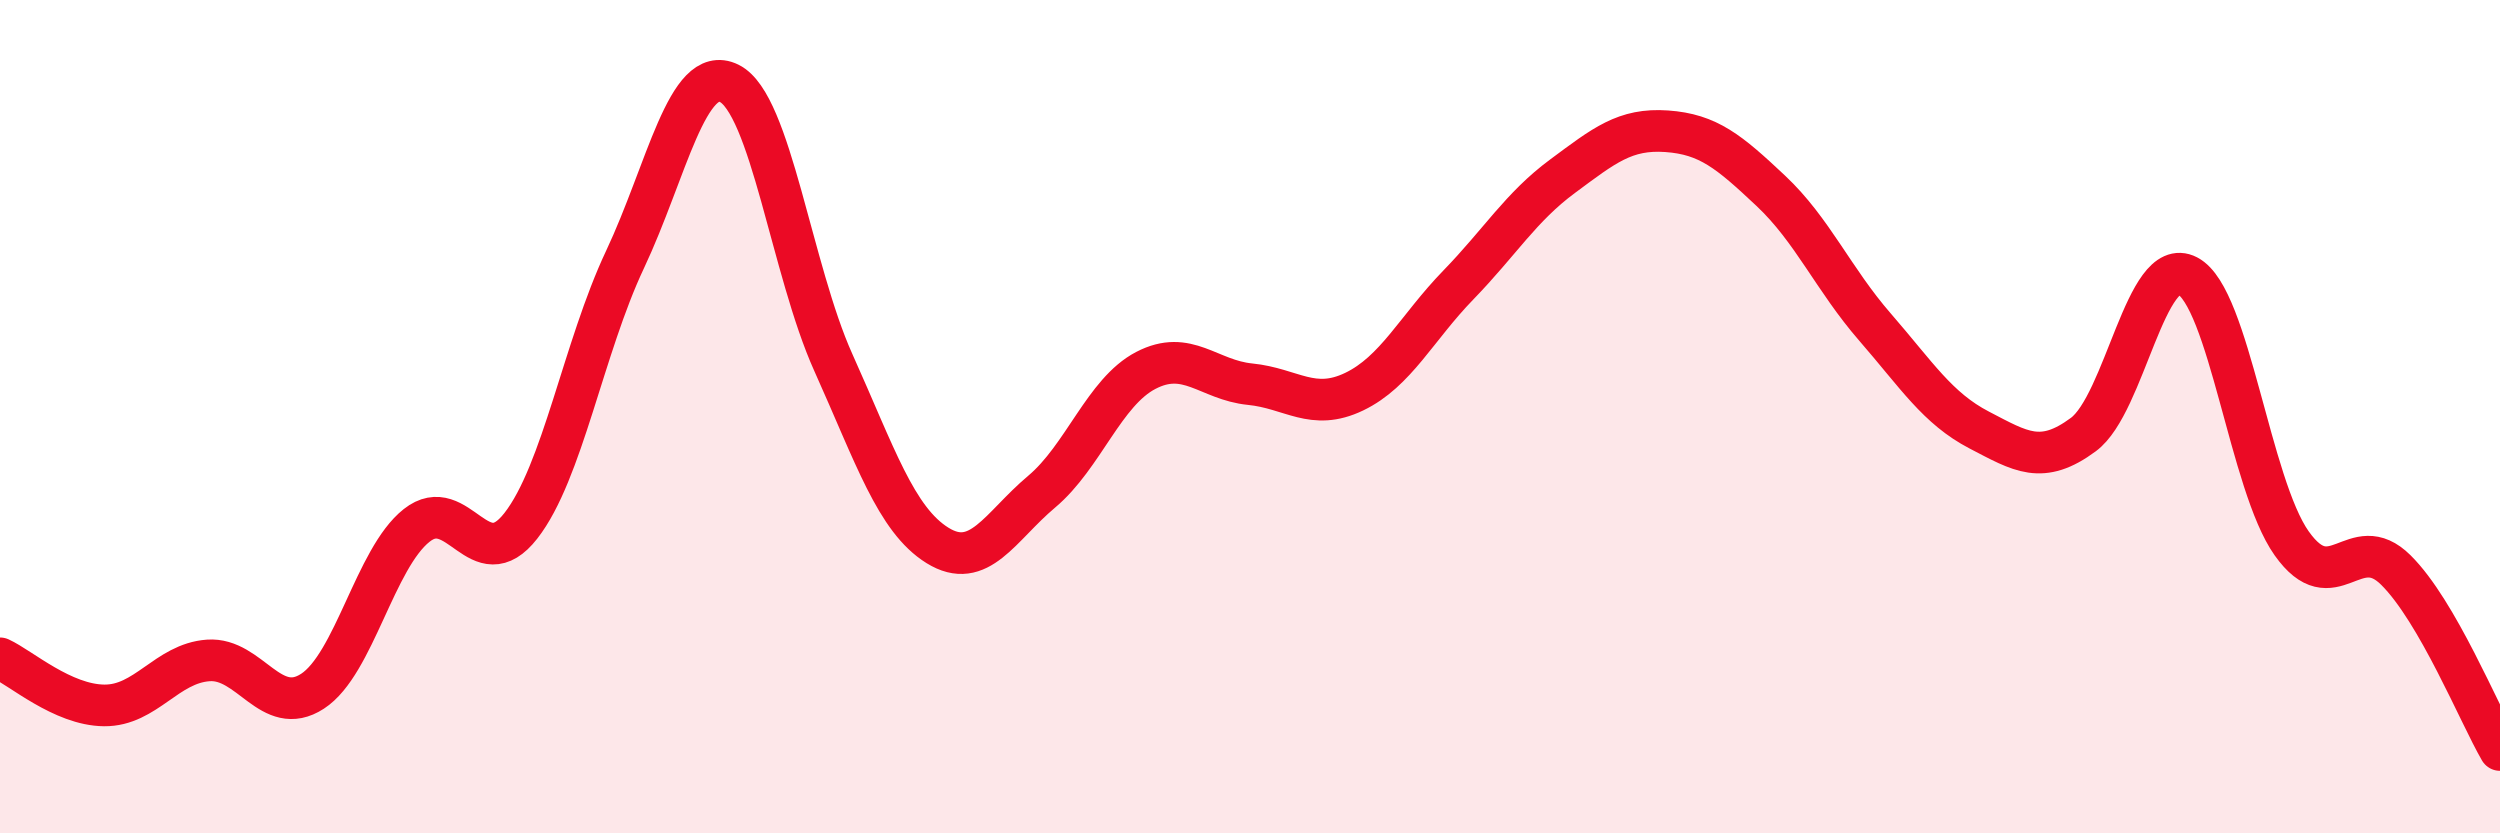 
    <svg width="60" height="20" viewBox="0 0 60 20" xmlns="http://www.w3.org/2000/svg">
      <path
        d="M 0,15.8 C 0.5,16.03 1.5,16.92 2.5,16.93 C 3.5,16.94 4,15.92 5,15.85 C 6,15.78 6.5,17.24 7.5,16.59 C 8.5,15.94 9,13.4 10,12.61 C 11,11.82 11.5,13.9 12.5,12.62 C 13.5,11.34 14,8.35 15,6.23 C 16,4.11 16.5,1.51 17.5,2 C 18.5,2.49 19,6.48 20,8.7 C 21,10.92 21.5,12.47 22.5,13.09 C 23.5,13.71 24,12.64 25,11.8 C 26,10.96 26.5,9.41 27.5,8.89 C 28.5,8.37 29,9.12 30,9.22 C 31,9.32 31.5,9.88 32.5,9.4 C 33.5,8.92 34,7.87 35,6.84 C 36,5.81 36.5,4.97 37.5,4.23 C 38.5,3.49 39,3.08 40,3.15 C 41,3.22 41.5,3.64 42.5,4.58 C 43.5,5.52 44,6.7 45,7.85 C 46,9 46.5,9.8 47.5,10.32 C 48.5,10.84 49,11.17 50,10.43 C 51,9.69 51.5,6.1 52.5,6.62 C 53.5,7.14 54,11.63 55,13.04 C 56,14.45 56.5,12.69 57.5,13.68 C 58.5,14.67 59.5,17.14 60,18L60 20L0 20Z"
        fill="#EB0A25"
        opacity="0.1"
        stroke-linecap="round"
        stroke-linejoin="round"
      />
      <path
        d="M 0,15.8 C 0.5,16.03 1.5,16.92 2.5,16.93 C 3.5,16.94 4,15.92 5,15.85 C 6,15.78 6.5,17.24 7.5,16.59 C 8.5,15.94 9,13.4 10,12.61 C 11,11.82 11.5,13.9 12.5,12.62 C 13.5,11.34 14,8.35 15,6.23 C 16,4.11 16.5,1.51 17.5,2 C 18.5,2.49 19,6.48 20,8.7 C 21,10.92 21.5,12.47 22.5,13.09 C 23.5,13.71 24,12.64 25,11.8 C 26,10.96 26.5,9.41 27.5,8.89 C 28.5,8.37 29,9.12 30,9.22 C 31,9.32 31.5,9.88 32.5,9.4 C 33.5,8.92 34,7.87 35,6.84 C 36,5.81 36.5,4.97 37.5,4.23 C 38.5,3.49 39,3.08 40,3.15 C 41,3.22 41.5,3.64 42.5,4.58 C 43.5,5.52 44,6.7 45,7.85 C 46,9 46.5,9.8 47.5,10.32 C 48.5,10.84 49,11.17 50,10.43 C 51,9.69 51.5,6.1 52.5,6.62 C 53.5,7.14 54,11.63 55,13.04 C 56,14.45 56.5,12.69 57.5,13.68 C 58.5,14.67 59.5,17.14 60,18"
        stroke="#EB0A25"
        stroke-width="1"
        fill="none"
        stroke-linecap="round"
        stroke-linejoin="round"
      />
    </svg>
  